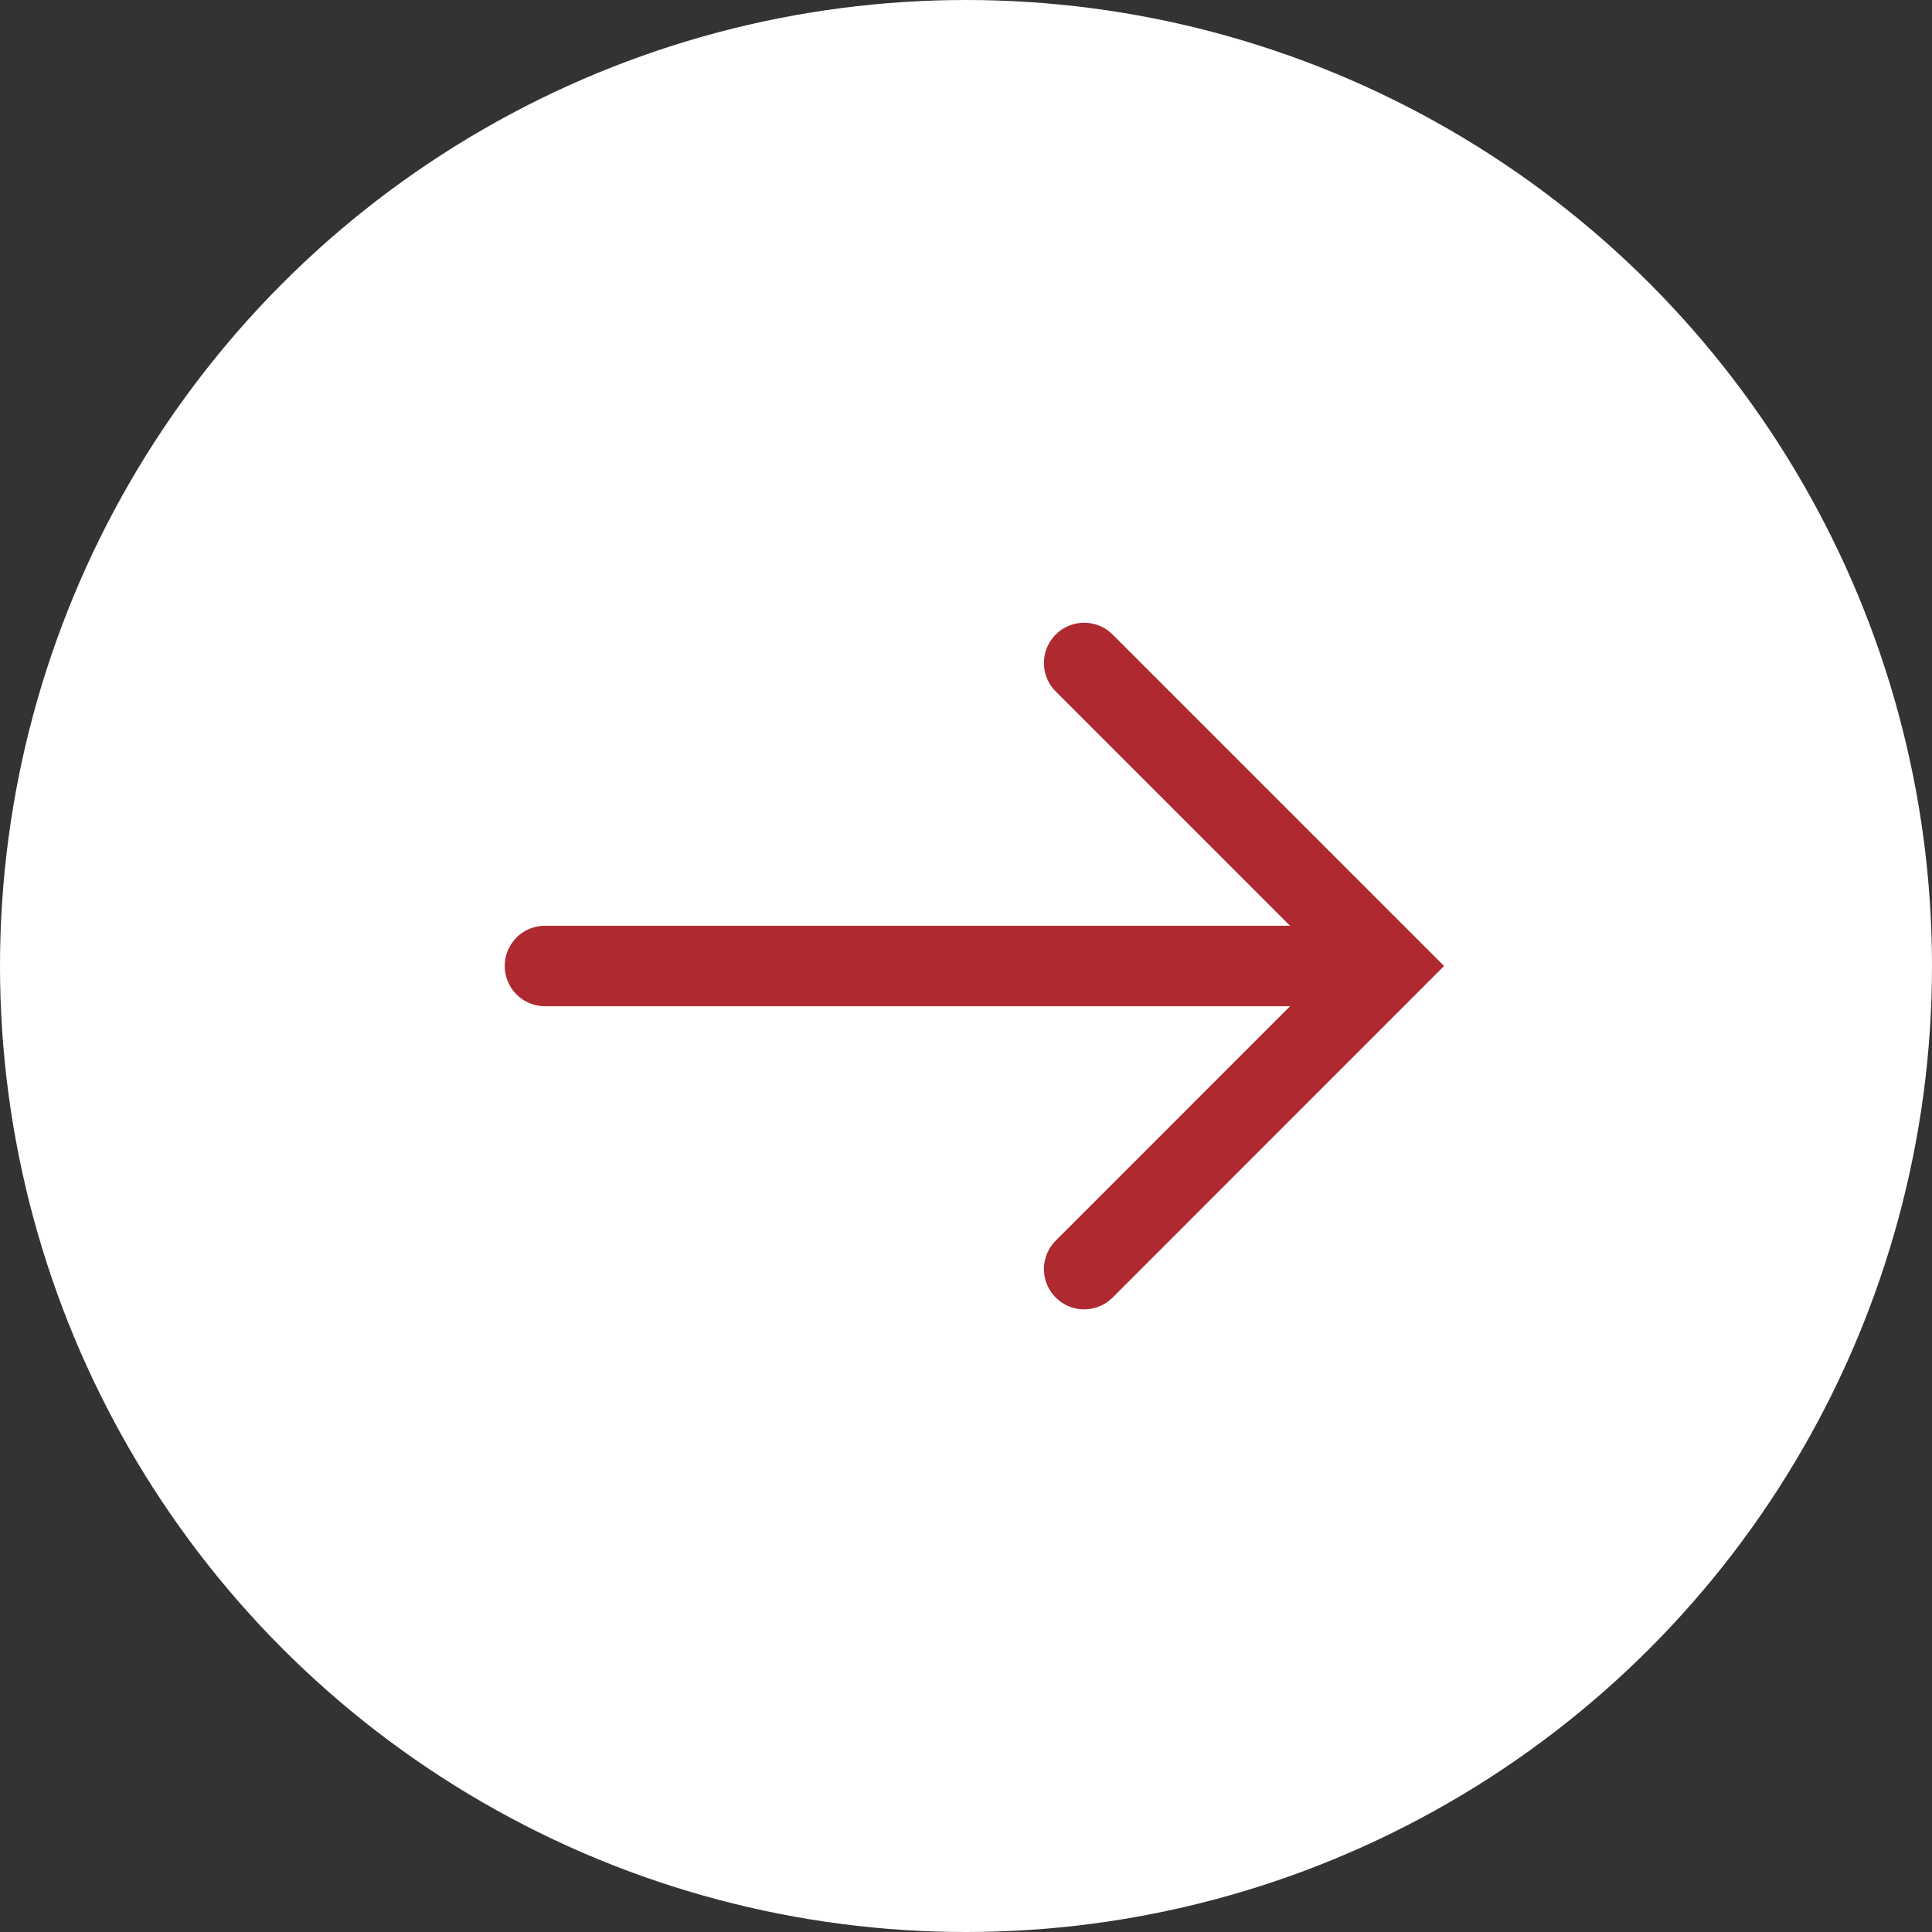 <svg xmlns="http://www.w3.org/2000/svg" width="24" height="24" viewBox="0 0 24 24">
  <rect x="0" y="0" width="24" height="24" fill="#333333" stroke="none"/>
  <g id="Group_36029" data-name="Group 36029" transform="translate(-12466.813 5144)">
    <circle id="Ellipse_15" data-name="Ellipse 15" cx="12" cy="12" r="12" transform="translate(12466.813 -5144)" fill="#fff"/>
    <g id="Group_12175" data-name="Group 12175" transform="translate(11063.776 151.531)">
      <path id="Path_6953" data-name="Path 6953" d="M6.12,0H16.237" transform="translate(1403.687 -5283.531)" fill="none" stroke="#ae2a30" stroke-linecap="round" stroke-width="1"/>
      <path id="Path_6544" data-name="Path 6544" d="M44.2,1l3.764,3.764L44.2,8.529" transform="translate(1372.305 -5288.295)" fill="none" stroke="#ae2a30" stroke-linecap="round" stroke-miterlimit="10" stroke-width="1"/>
    </g>
  </g>
</svg>
